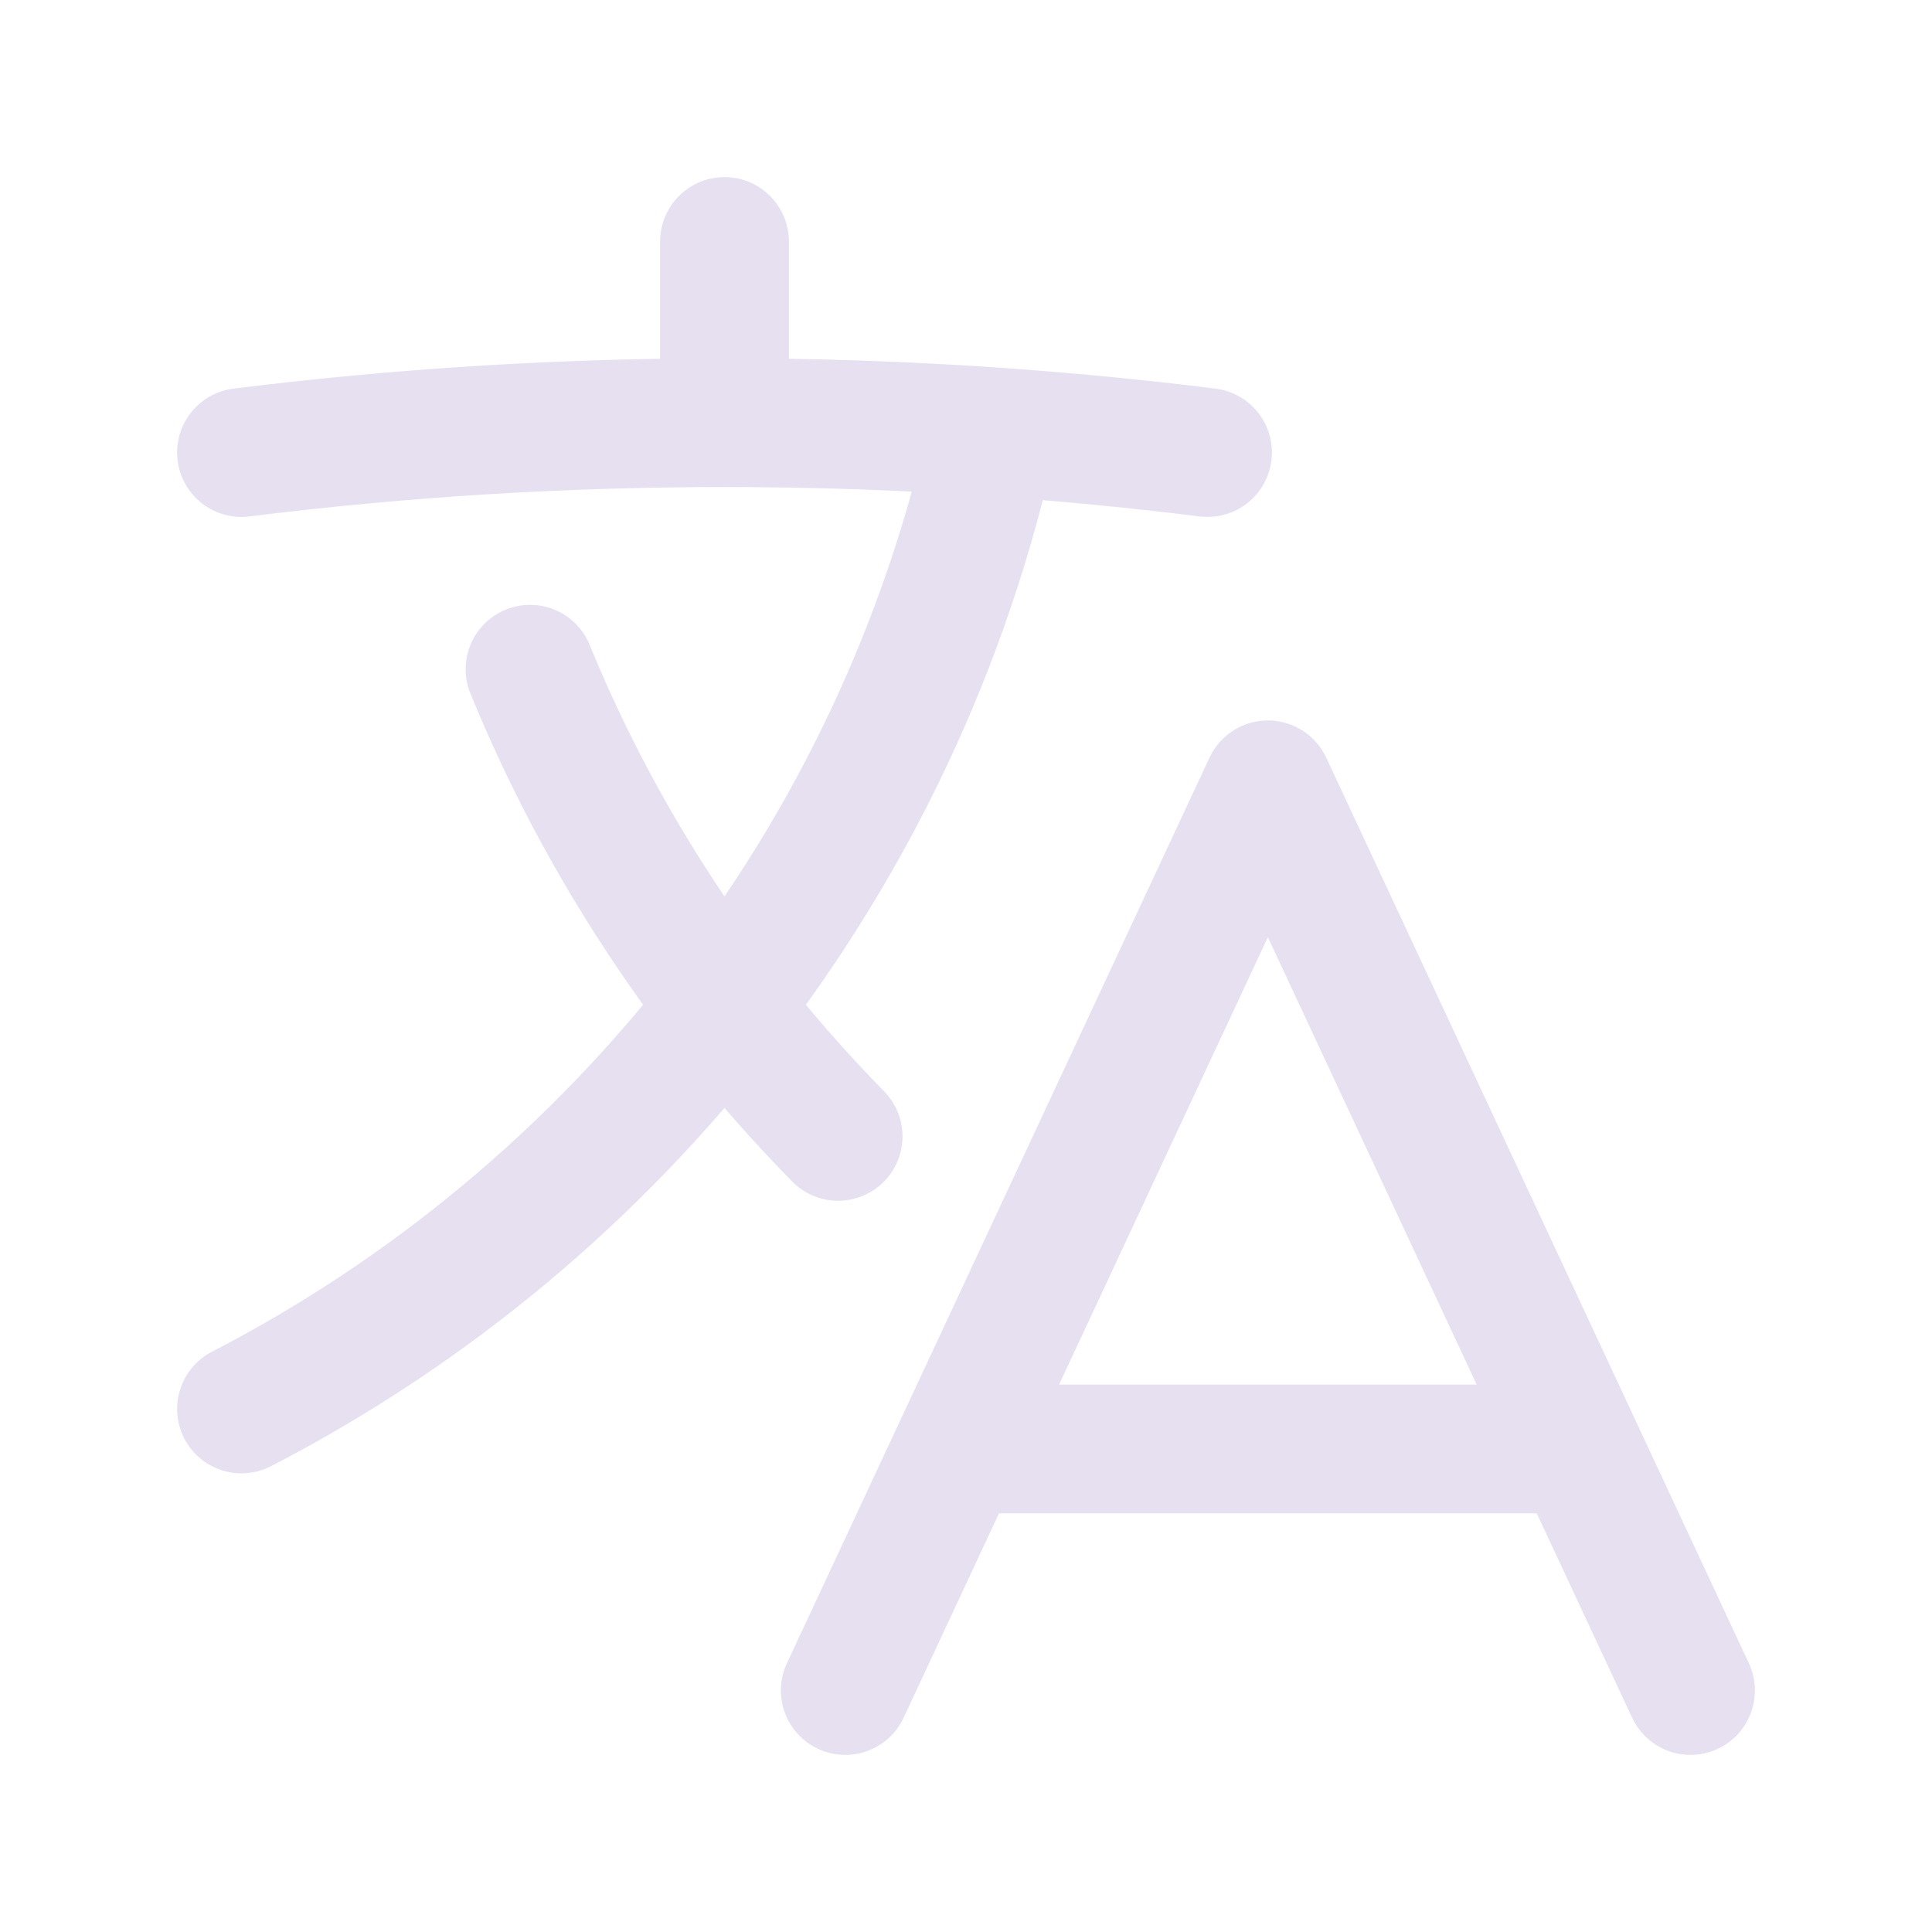 <svg xmlns="http://www.w3.org/2000/svg" width="45" height="45" viewBox="0 0 45 45" fill="none"><path d="M19.688 39.375L29.531 18.281L39.375 39.375M22.5 33.75H36.562M5.625 10.54C9.31 10.081 13.065 9.844 16.875 9.844M16.875 9.844C18.977 9.844 21.061 9.916 23.127 10.057M16.875 9.844V5.625M23.127 10.057C20.956 19.983 14.416 28.275 5.625 32.817M23.127 10.057C24.806 10.173 26.472 10.334 28.125 10.54M19.521 26.468C16.473 23.366 14.02 19.678 12.346 15.588" stroke="#E7E0F1" stroke-width="3" stroke-linecap="round" stroke-linejoin="round"></path></svg>